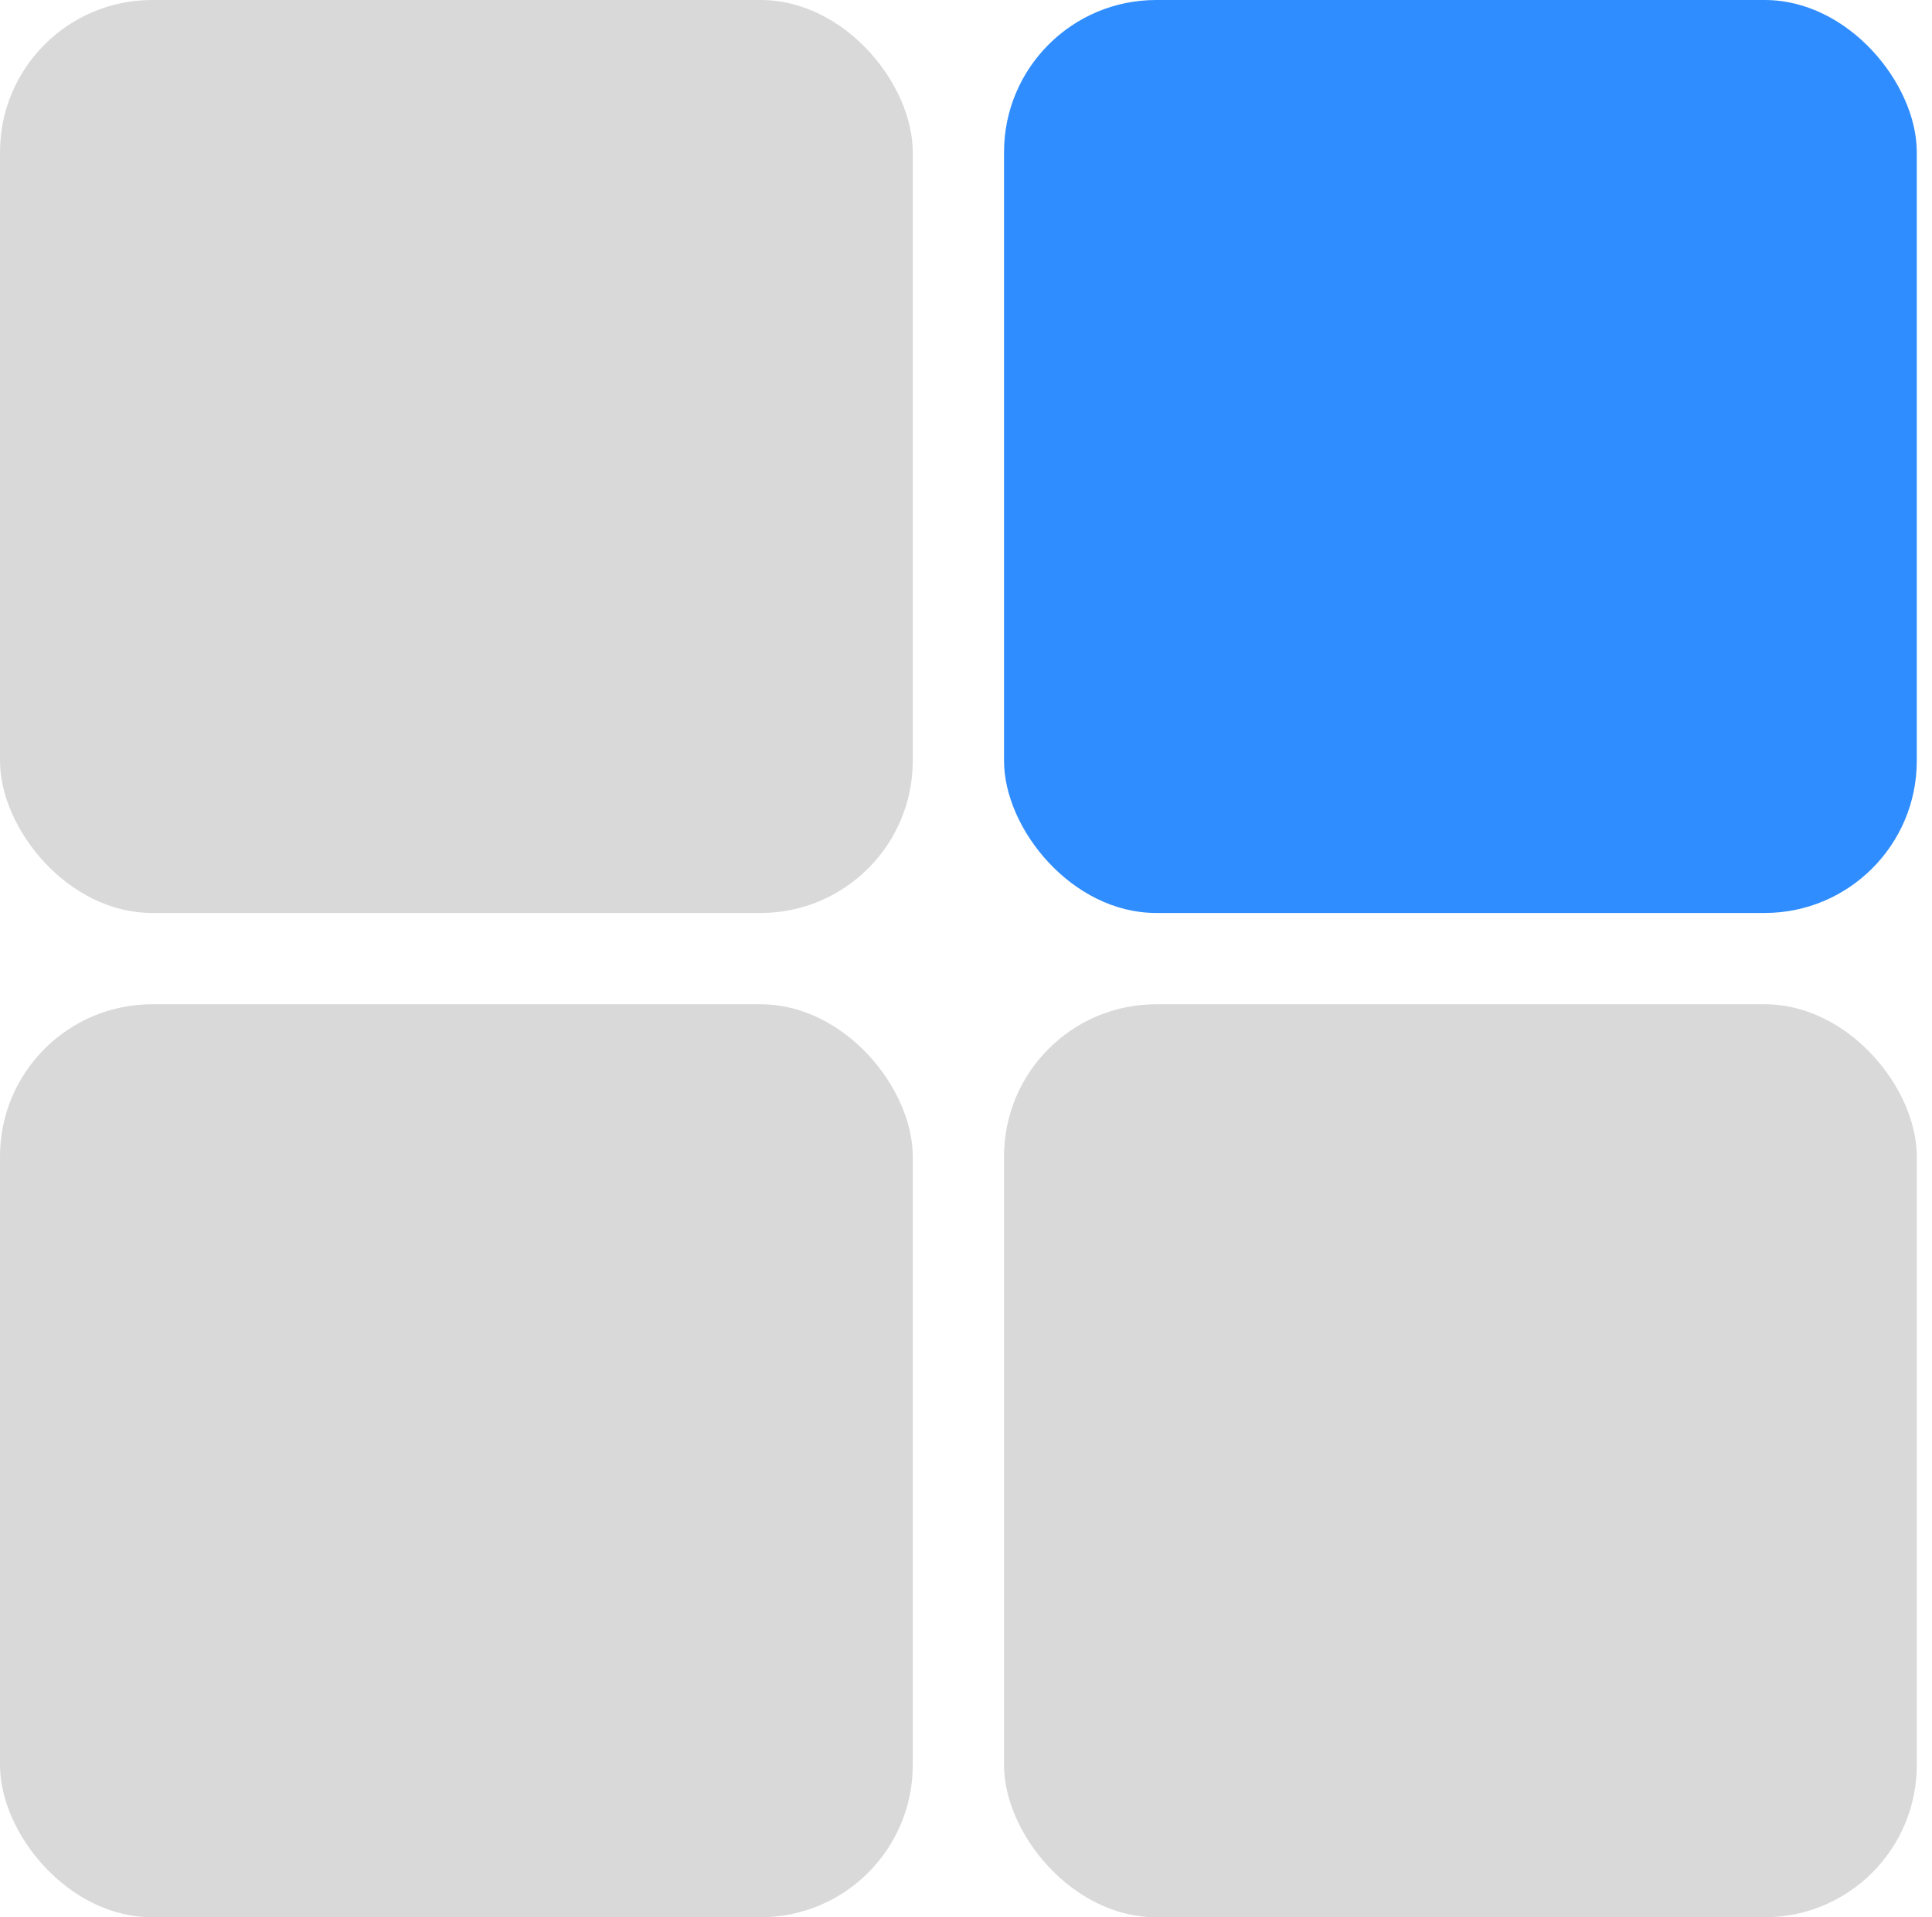 <?xml version="1.0" encoding="UTF-8"?> <svg xmlns="http://www.w3.org/2000/svg" width="127" height="126" viewBox="0 0 127 126" fill="none"><rect width="60" height="60" rx="10" fill="#D9D9D9"></rect><rect x="66" width="60" height="60" rx="10" fill="#308DFF"></rect><rect y="66" width="60" height="60" rx="10" fill="#D9D9D9"></rect><rect x="66" y="66" width="60" height="60" rx="10" fill="#D9D9D9"></rect></svg> 